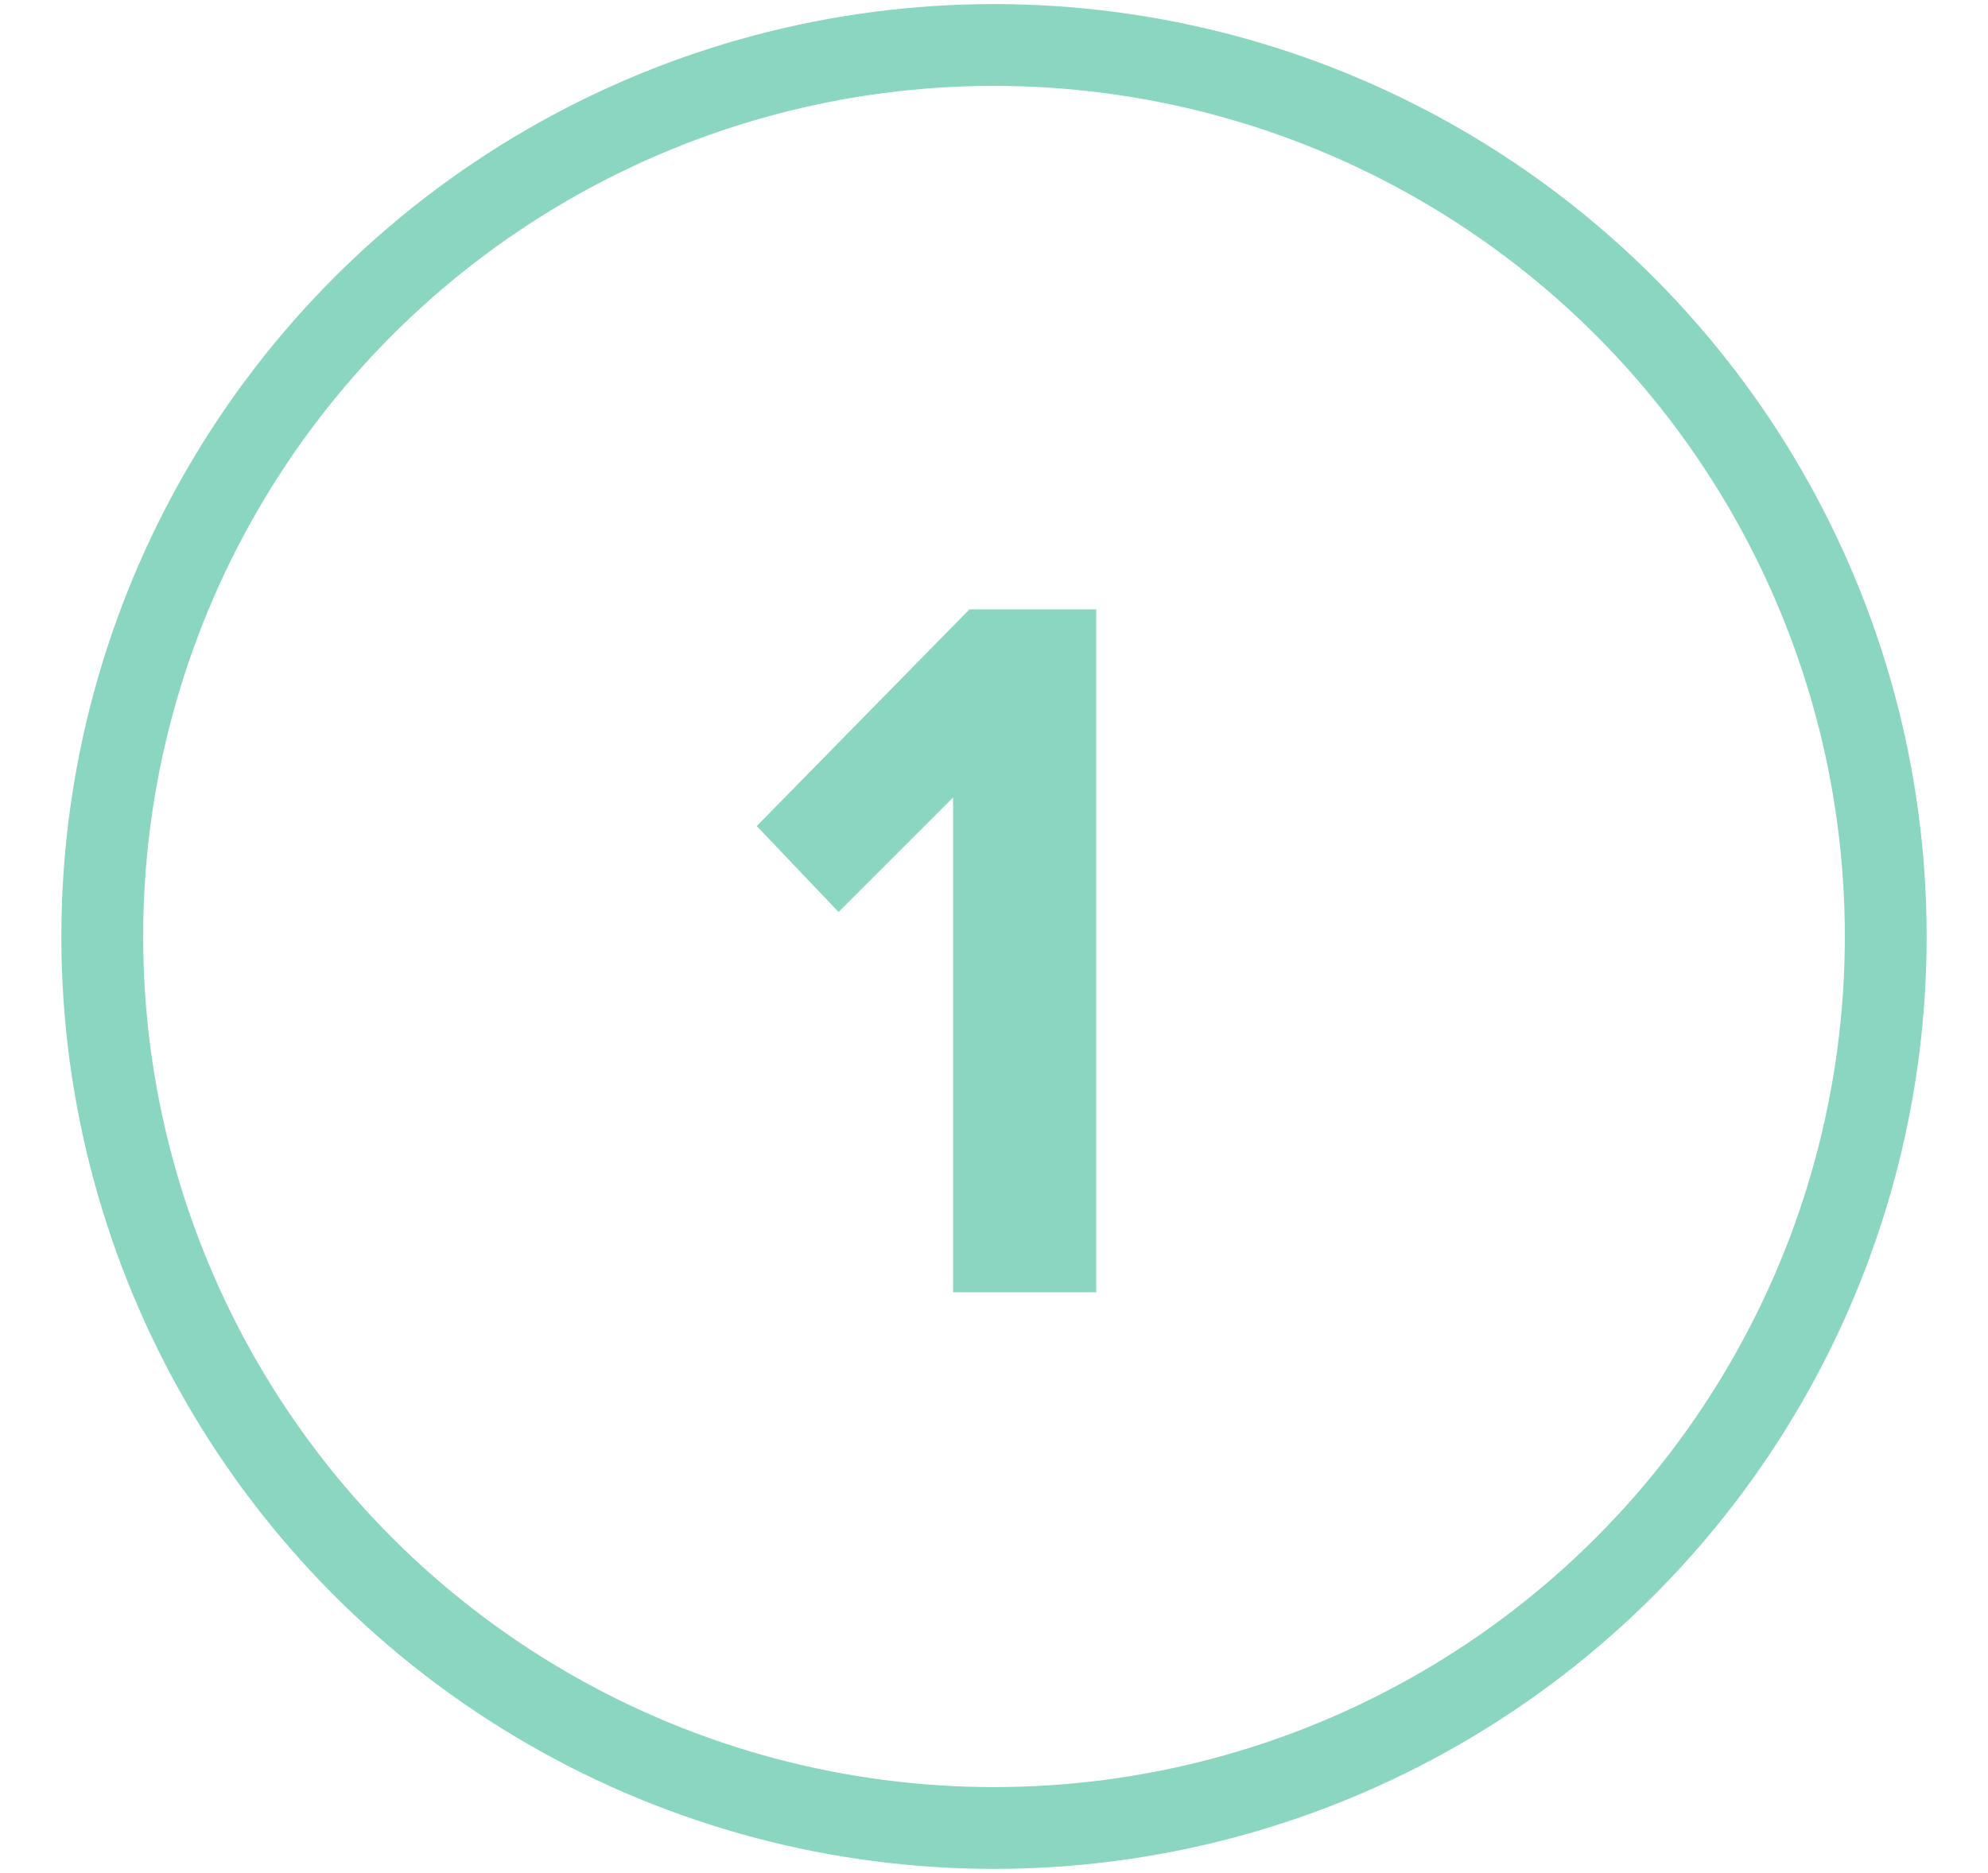 <?xml version="1.0" encoding="utf-8"?>
<!-- Generator: Adobe Illustrator 25.0.0, SVG Export Plug-In . SVG Version: 6.00 Build 0)  -->
<svg version="1.1" id="Capa_1" xmlns="http://www.w3.org/2000/svg" xmlns:xlink="http://www.w3.org/1999/xlink" x="0px" y="0px"
	 viewBox="0 0 48.6 45.8" style="enable-background:new 0 0 48.6 45.8;" xml:space="preserve">
<style type="text/css">
	.st0{fill:none;stroke:#8BD6C0;stroke-width:2;stroke-miterlimit:10;}
	.st1{enable-background:new    ;}
	.st2{fill:#8BD6C0;}
</style>
<circle class="st0" cx="24.3" cy="22.9" r="21.8"/>
<g class="st1">
	<path class="st2" d="M23.3,31.6V19.5l-2.8,2.8l-2-2.1l5.2-5.3h3.1v16.7H23.3z"/>
</g>
</svg>

